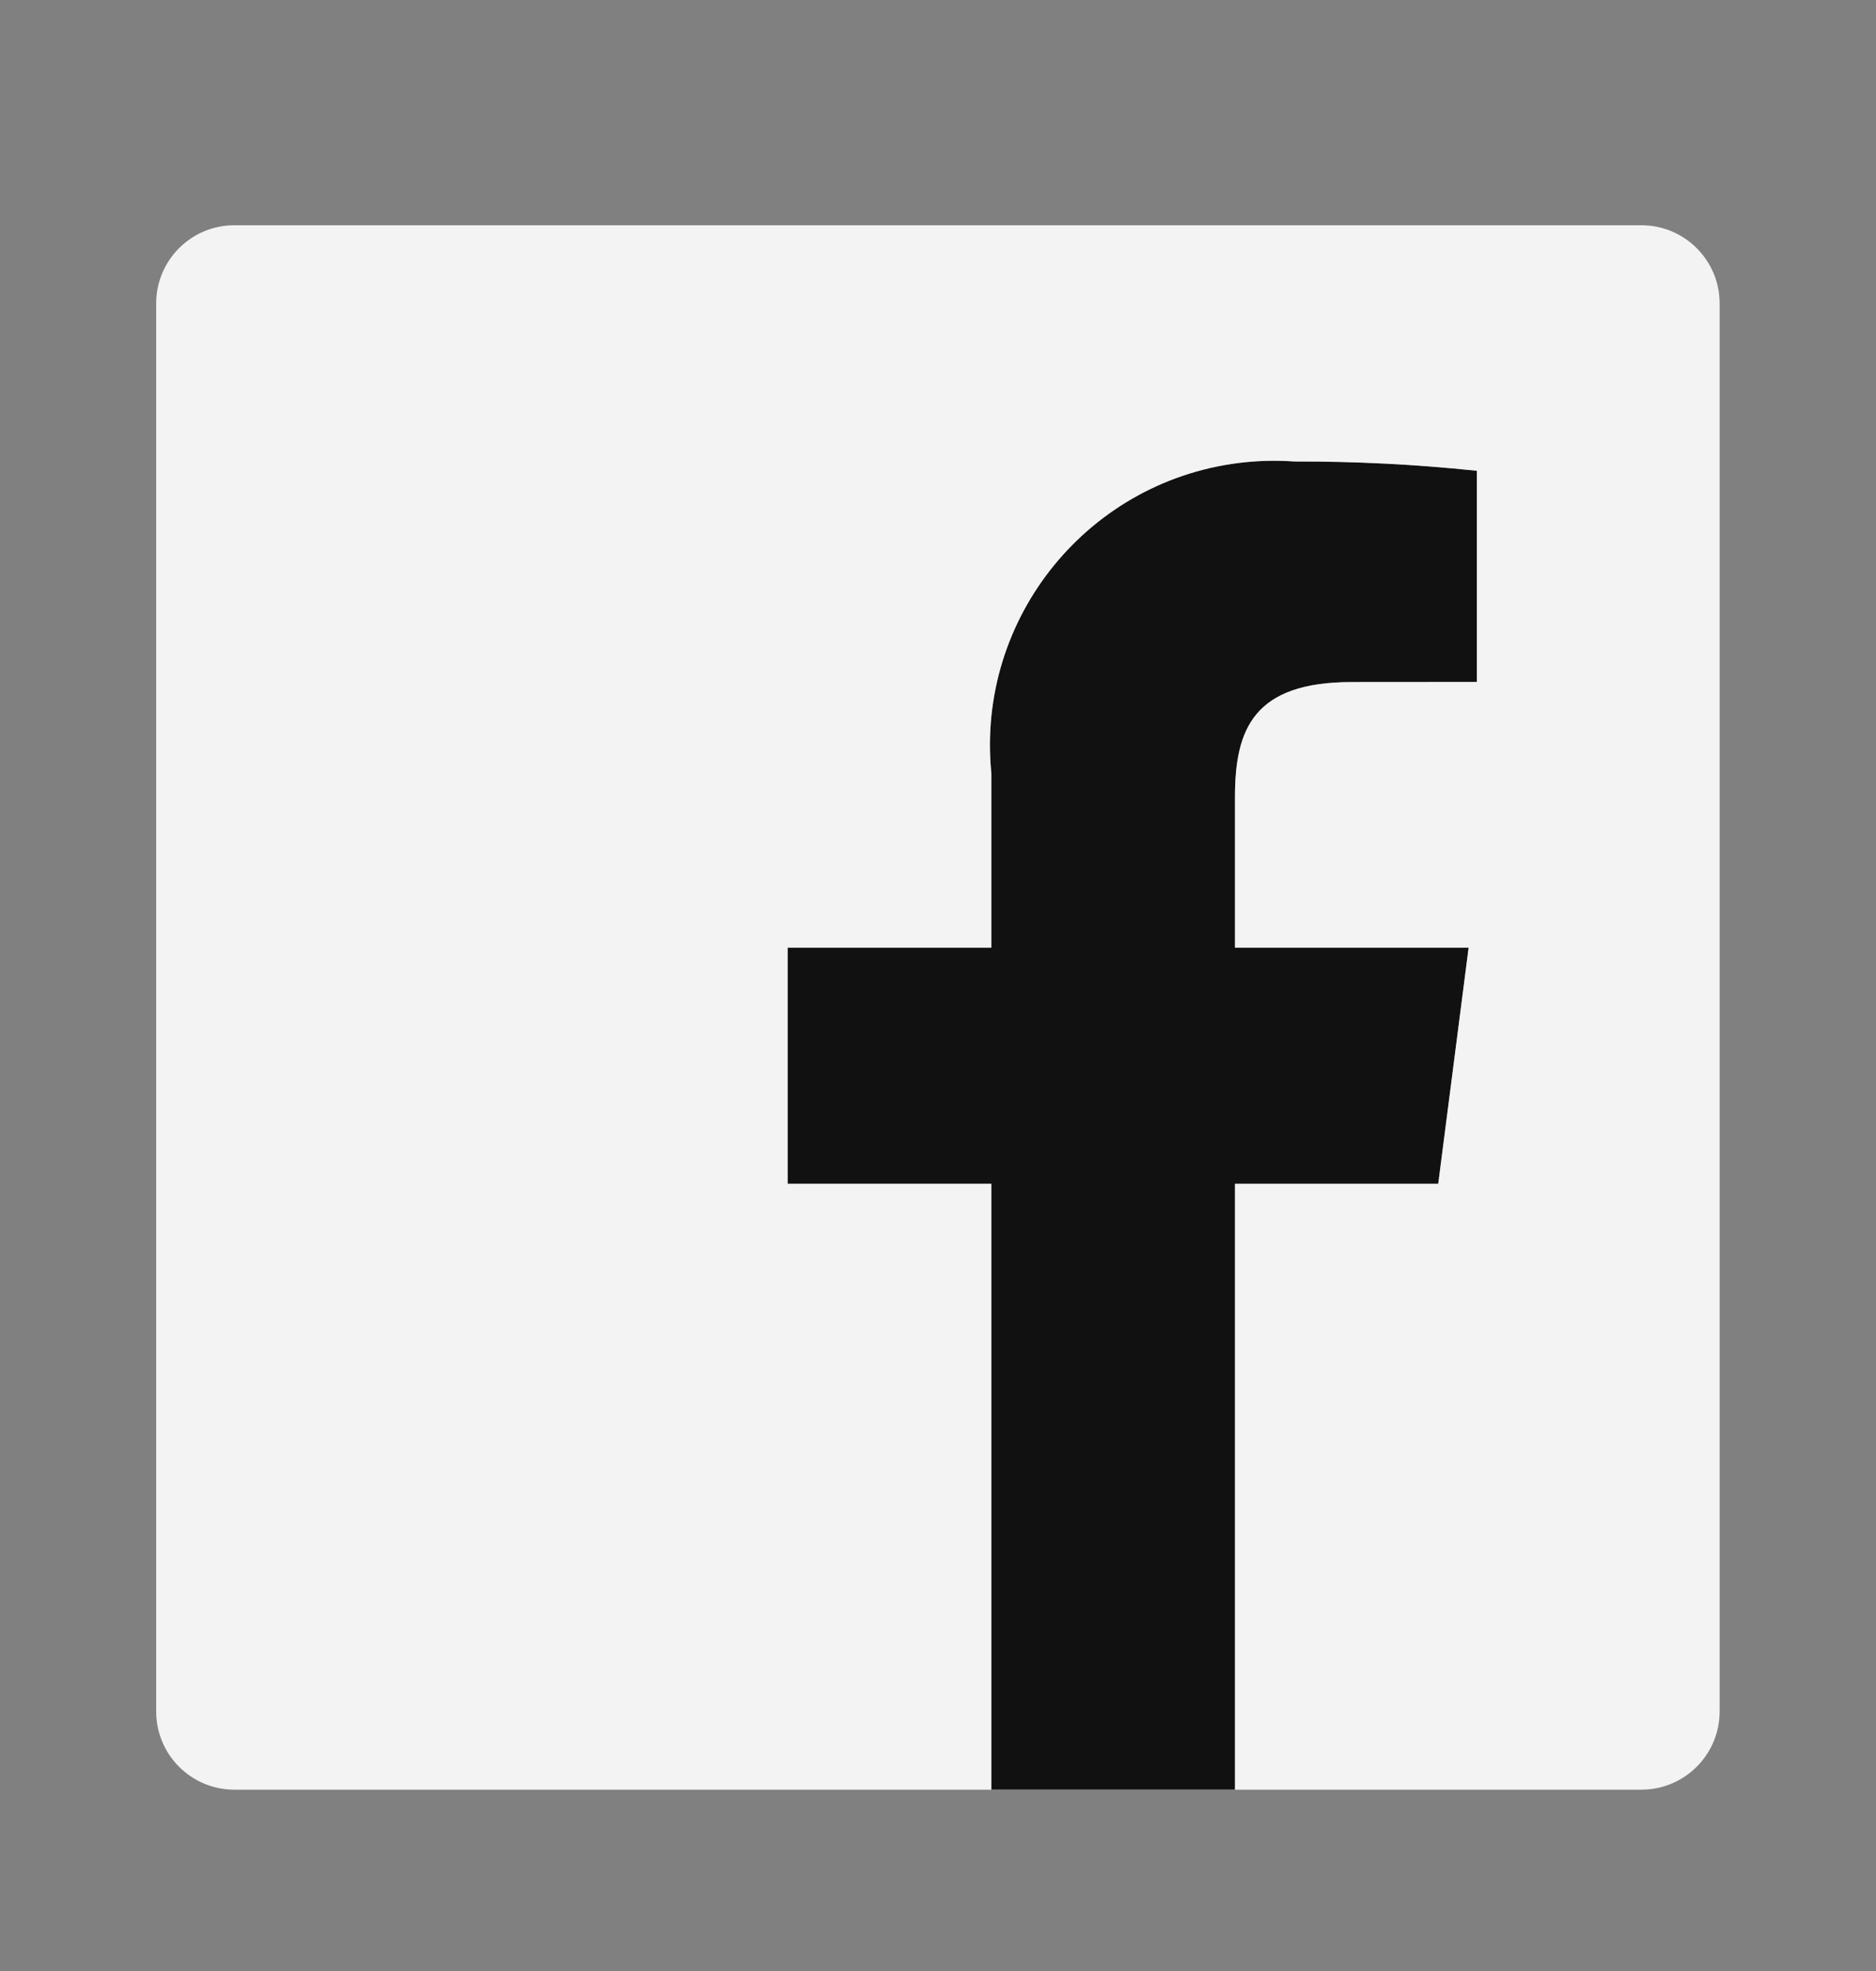 <svg width="20" height="21" viewBox="0 0 20 21" fill="none" xmlns="http://www.w3.org/2000/svg">
<rect x="0" y="0" width="20" height="21" fill="#808080" stroke="none"/>
<path d="M10.569 19.067V12.612H8.397V10.097H10.569V8.242C10.402 6.577 11.617 5.091 13.282 4.924C13.456 4.907 13.63 4.905 13.804 4.917C14.452 4.915 15.1 4.948 15.745 5.016V7.266L14.413 7.267C13.368 7.267 13.166 7.763 13.166 8.491V10.097H15.657L15.333 12.613H13.166V19.067L10.569 19.067Z" fill="#111111"/>
<path d="M17.499 2.4H2.498C2.038 2.4 1.665 2.773 1.665 3.233V18.234C1.665 18.695 2.038 19.068 2.498 19.068H17.499C17.959 19.068 18.333 18.695 18.333 18.234V3.233C18.333 2.773 17.959 2.4 17.499 2.4ZM15.745 7.266L14.413 7.267C13.369 7.267 13.166 7.763 13.166 8.491V10.097H15.657L15.333 12.613H13.166V19.067H10.569V12.613H8.397V10.097H10.569V8.242C10.402 6.577 11.617 5.091 13.282 4.924C13.456 4.907 13.63 4.905 13.804 4.917C14.452 4.915 15.1 4.948 15.745 5.016V7.266Z" fill="#F3F3F3"/>
</svg>
